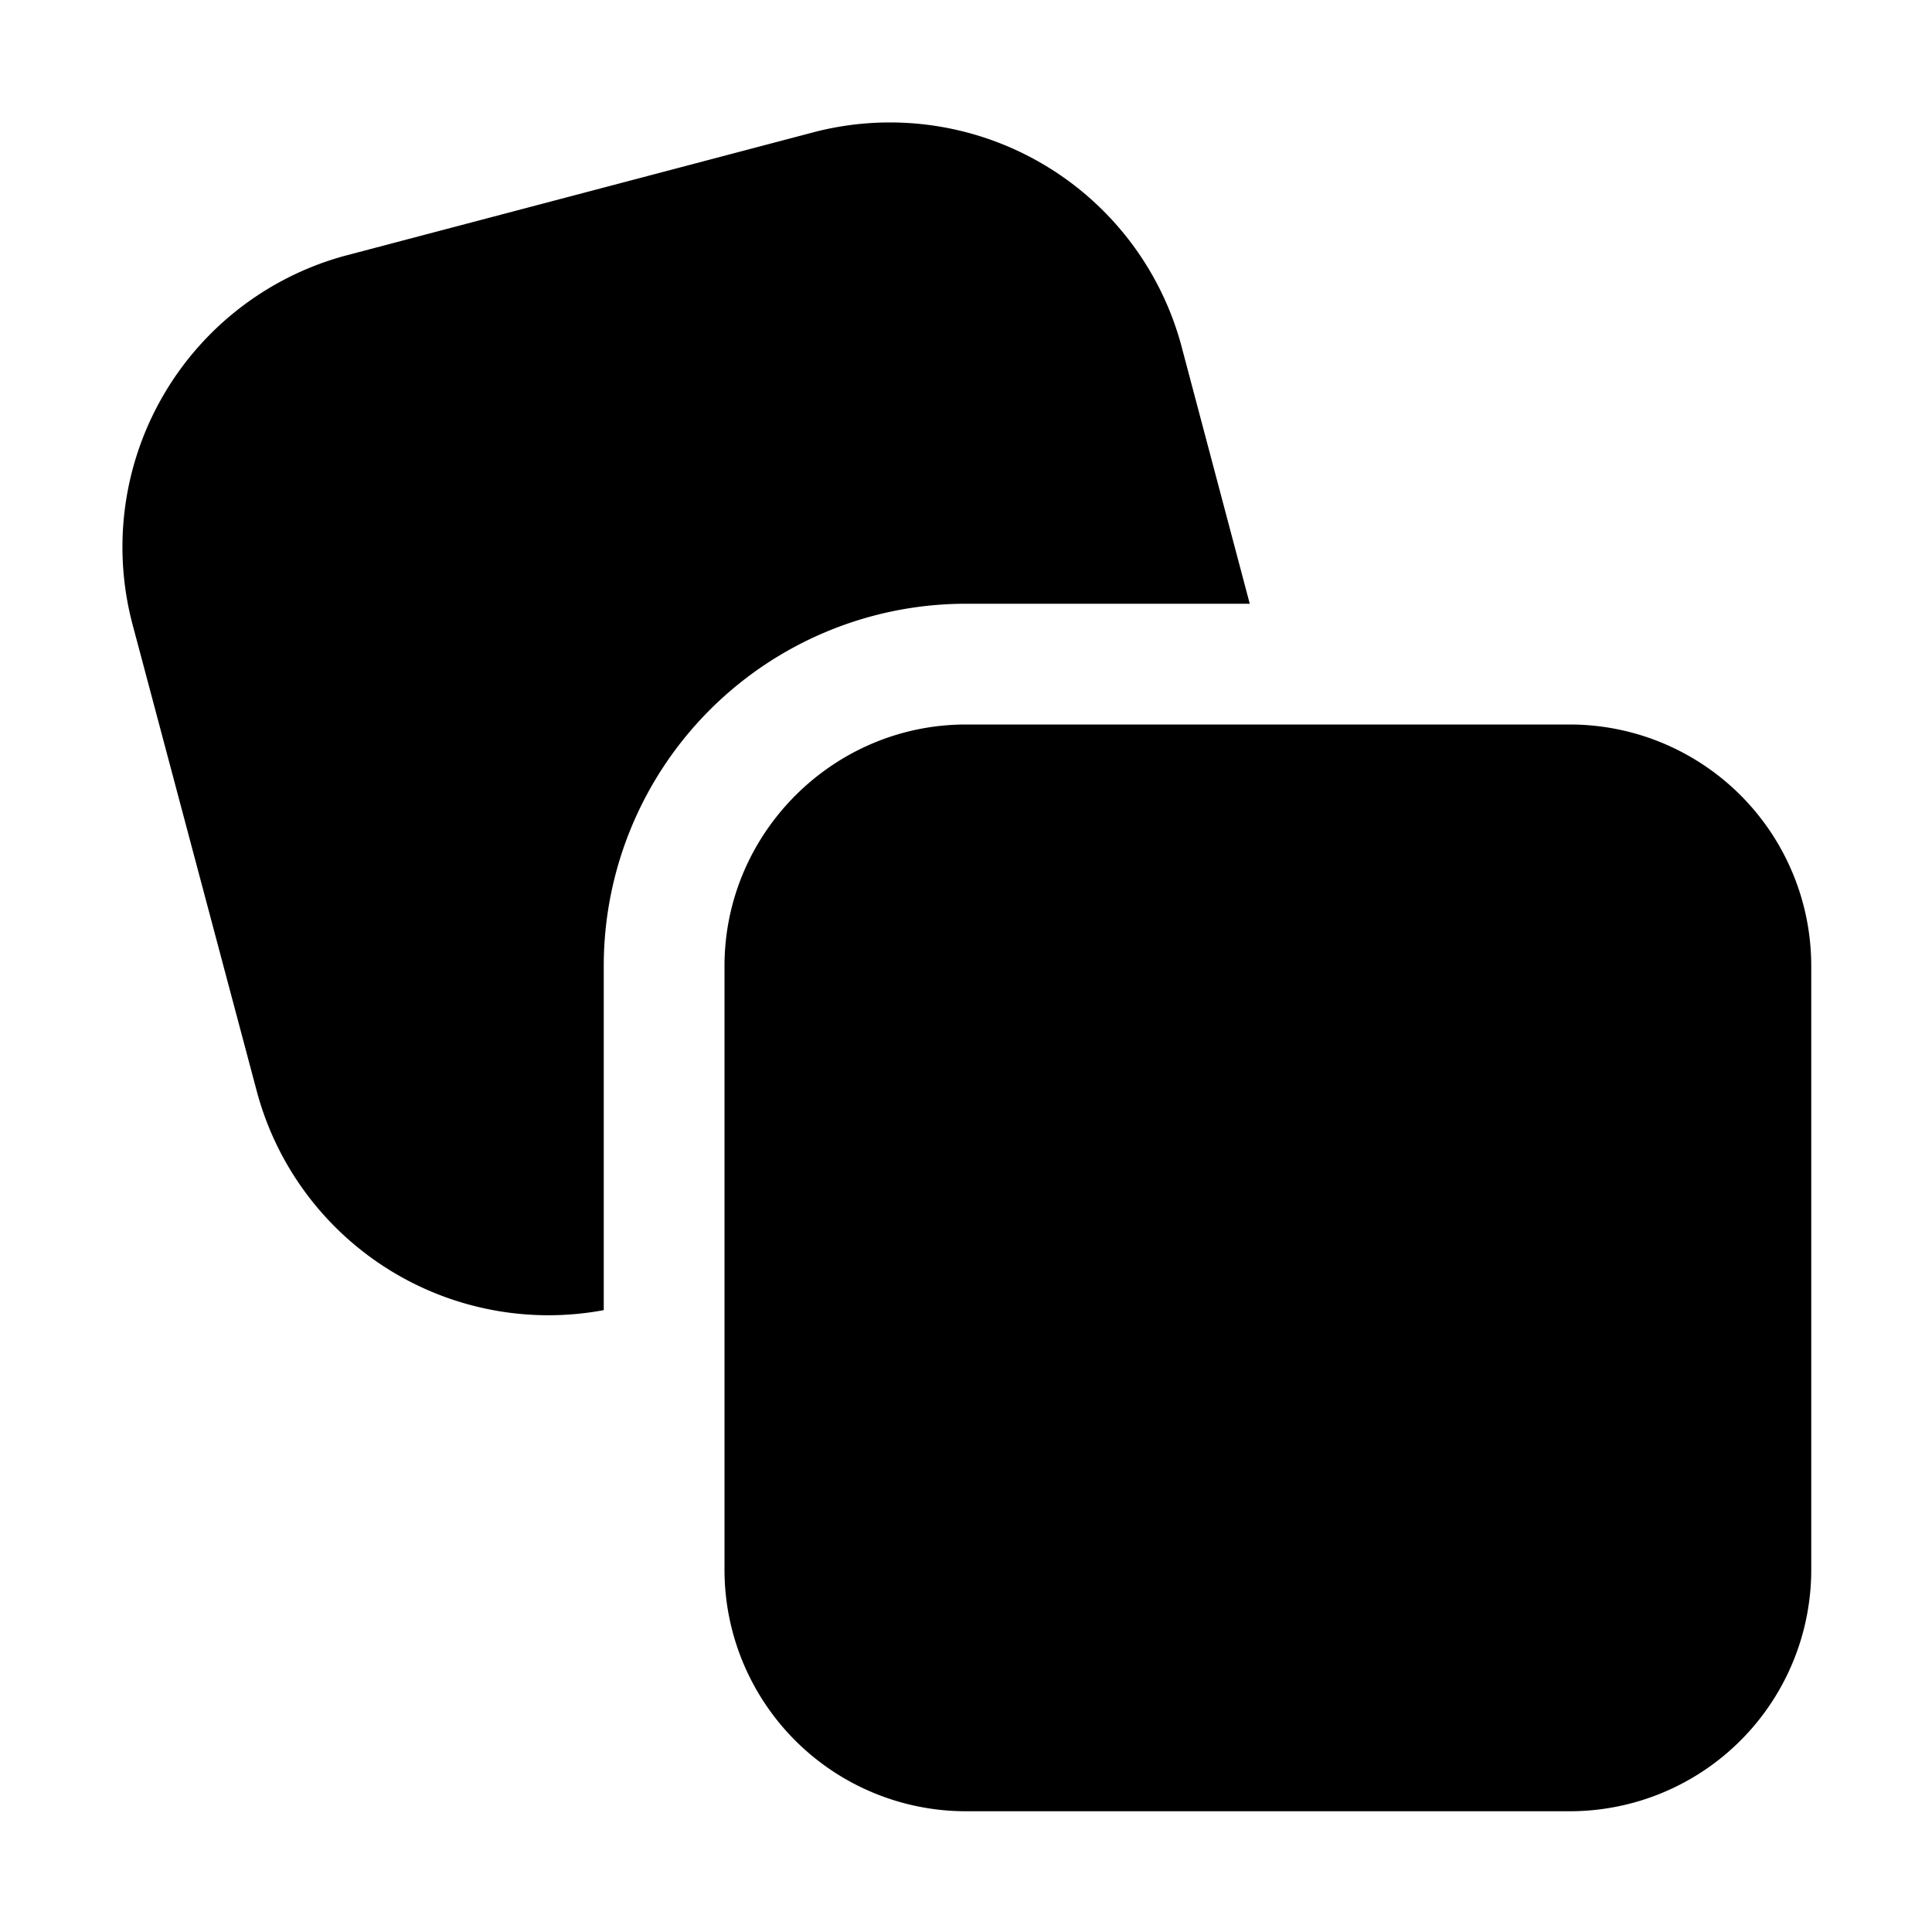 <svg width="16" height="16" viewBox="0 0 16 16" xmlns="http://www.w3.org/2000/svg"><path d="M2.85 2.12A2.5 2.5 0 0 0 1.1 5.18l1.03 3.87A2.5 2.5 0 0 0 5 10.85V8a3 3 0 0 1 3-3h2.35l-.57-2.15A2.5 2.5 0 0 0 6.72 1.1L2.85 2.12ZM6 8c0-1.1.9-2 2-2h5a2 2 0 0 1 2 2v5a2 2 0 0 1-2 2H8a2 2 0 0 1-2-2V8Z"/></svg>